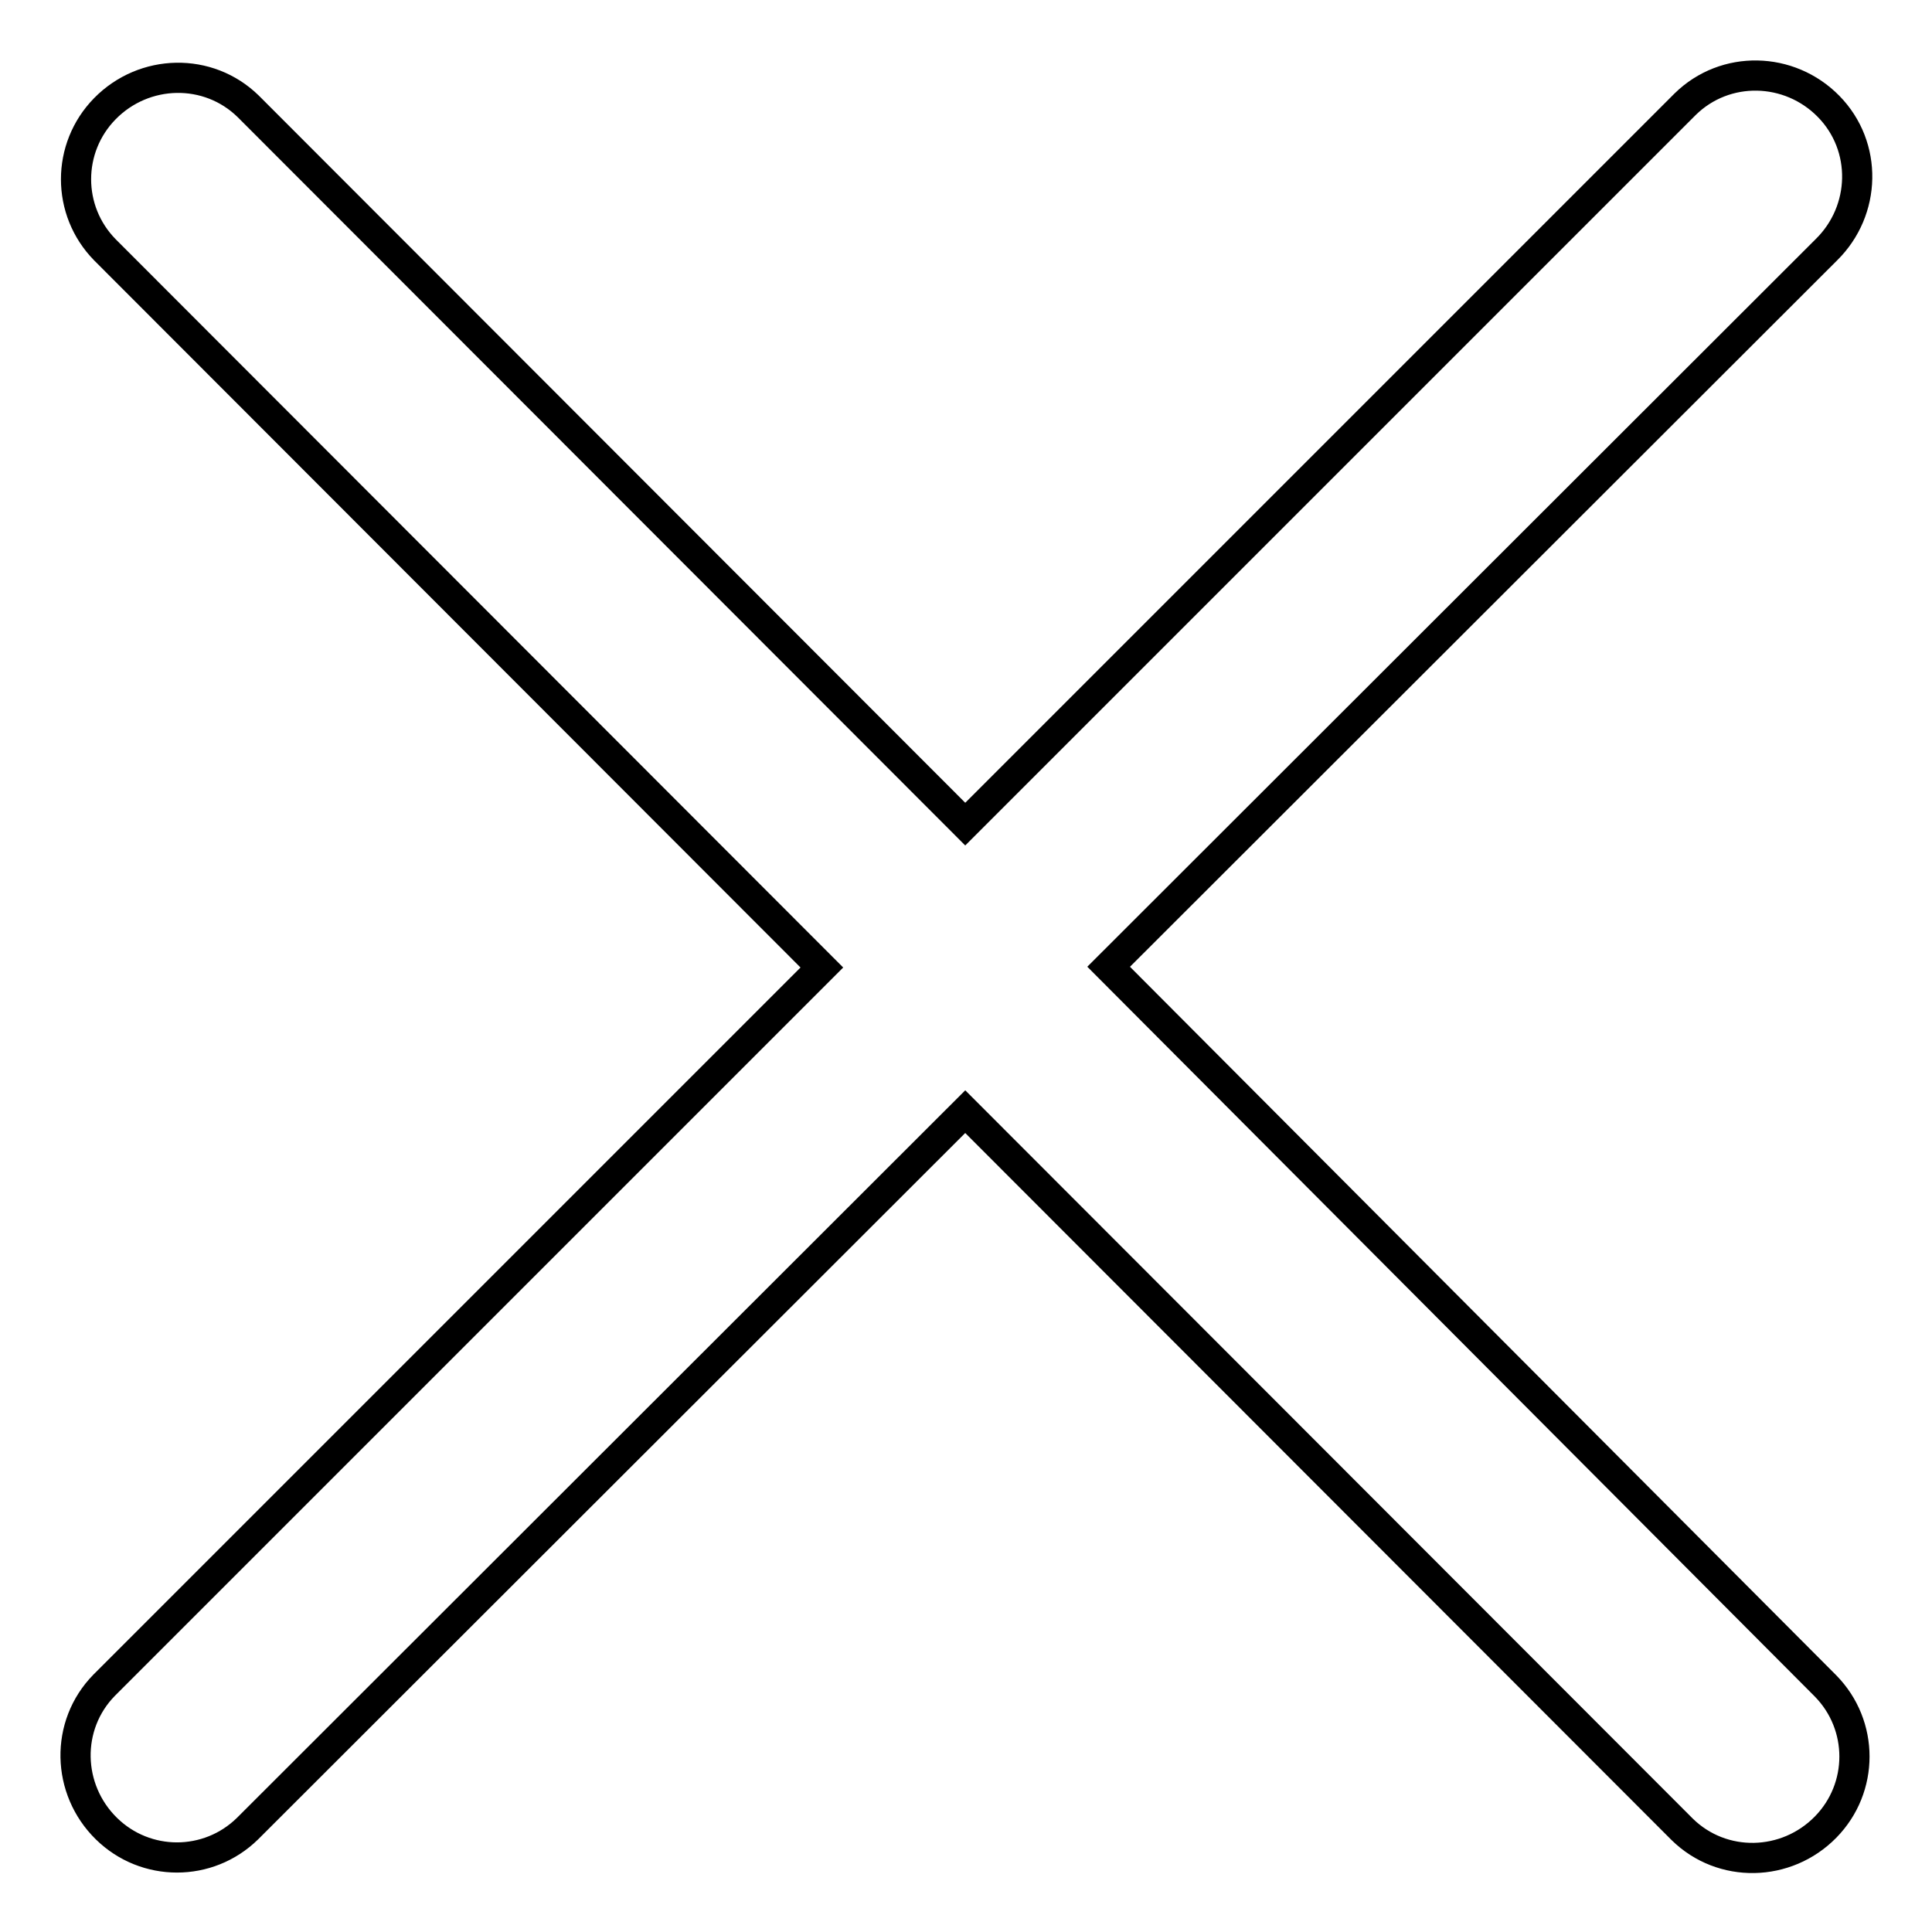<?xml version="1.0" encoding="utf-8"?>
<!-- Svg Vector Icons : http://www.onlinewebfonts.com/icon -->
<!DOCTYPE svg PUBLIC "-//W3C//DTD SVG 1.1//EN" "http://www.w3.org/Graphics/SVG/1.1/DTD/svg11.dtd">
<svg version="1.1" xmlns="http://www.w3.org/2000/svg" xmlns:xlink="http://www.w3.org/1999/xlink" x="0px" y="0px" viewBox="0 0 256 256" enable-background="new 0 0 256 256" xml:space="preserve">
<g> <path stroke-width="4" fill-opacity="0" stroke="#000000"  d="M146.9,128.1l95.1-95c5.3-5.2,5.5-13.7,0.3-19c-5.2-5.3-13.7-5.5-19-0.3c-0.1,0.1-0.2,0.2-0.3,0.3 l-95.1,95.1l-95-95.1c-5.3-5.2-13.8-5-19,0.3c-5.1,5.2-5.1,13.5,0,18.7l95,95.1l-95.1,95.1c-5.2,5.3-5,13.8,0.3,19 c5.2,5.1,13.5,5.1,18.7,0l95.1-95l95,95.1c5.3,5.2,13.8,5,19-0.3c5.1-5.2,5.1-13.5,0-18.7L146.9,128.1z"/></g>
</svg>